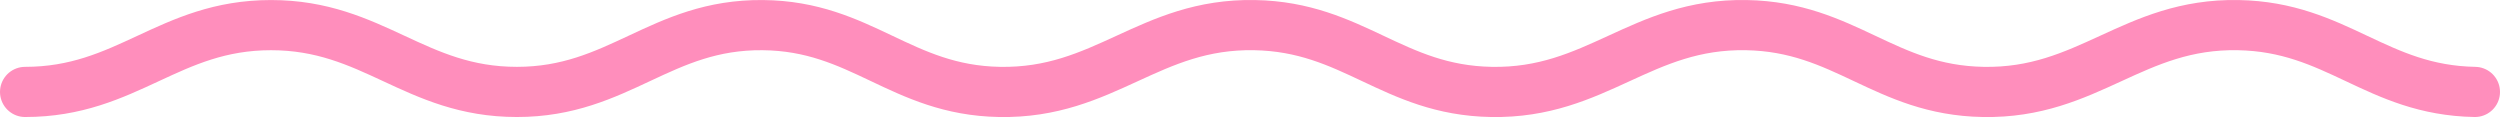 <svg xmlns="http://www.w3.org/2000/svg" width="299" height="14" viewBox="0 0 299 14" fill="none"><path d="M3 10.995C15.211 10.995 20.2 3.005 32.411 3.005C44.621 3.005 49.611 10.995 61.821 10.995C74.032 10.995 79.022 2.89 91.232 3.005C103.036 3.115 107.735 10.782 119.537 10.995C132.151 11.224 137.439 2.776 150.053 3.005C161.855 3.218 166.556 10.782 178.358 10.995C190.972 11.224 196.26 2.776 208.874 3.005C220.676 3.218 225.377 10.782 237.179 10.995C249.793 11.224 255.081 2.776 267.695 3.005C279.497 3.218 284.198 10.782 296 10.995" stroke="#FF8EBC" stroke-width="6" stroke-linecap="round"></path></svg>